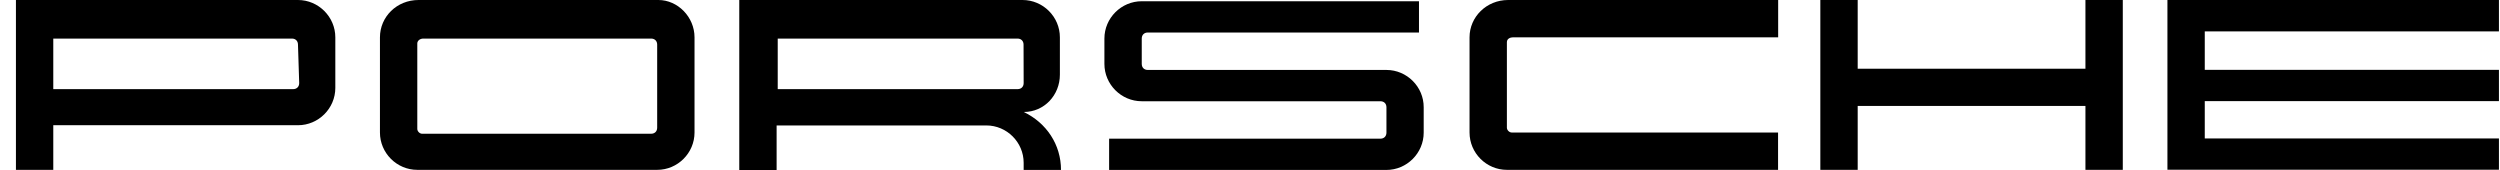 <svg width="147" height="10" viewBox="0 0 147 10" fill="none" xmlns="http://www.w3.org/2000/svg">
<path d="M129.64 1.846H146.937V0H127.445V9.98H146.937V8.141H129.64V5.946H146.937V4.107H129.64V1.846Z" fill="black"/>
<path d="M122.624 4.041H109.232V0H107.036V9.987H109.232V6.229H122.624V9.987H124.82V0H122.624V4.041Z" fill="black"/>
<path d="M86.409 2.195V7.792C86.409 8.998 87.399 9.987 88.605 9.987H104.55V7.792H88.889C88.75 7.792 88.605 7.653 88.605 7.508V2.479C88.605 2.268 88.816 2.195 88.961 2.195H104.556V0H88.678C87.405 0 86.409 0.995 86.409 2.195Z" fill="black"/>
<path d="M81.523 4.113H67.491C67.28 4.113 67.135 3.975 67.135 3.757V2.268C67.135 2.057 67.273 1.912 67.491 1.912H83.436V0.073H67.135C65.928 0.073 64.939 1.061 64.939 2.268V3.757C64.939 4.964 65.928 5.953 67.135 5.953H81.167C81.378 5.953 81.523 6.091 81.523 6.309V7.798C81.523 8.009 81.385 8.154 81.167 8.154H65.216V9.993H81.517C82.723 9.993 83.713 9.005 83.713 7.798V6.309C83.719 5.102 82.723 4.113 81.523 4.113Z" fill="black"/>
<path d="M60.198 6.585C61.398 6.585 62.321 5.597 62.321 4.39V2.195C62.321 0.989 61.332 0 60.125 0H43.469V10H45.665V7.376H57.995C59.202 7.376 60.191 8.365 60.191 9.572V9.993H62.387C62.387 8.504 61.537 7.231 60.198 6.585ZM59.835 5.241H45.73V2.268H59.829C60.046 2.268 60.185 2.413 60.185 2.624L60.191 4.885C60.191 5.102 60.046 5.241 59.835 5.241Z" fill="black"/>
<path d="M38.714 0H24.61C23.33 0 22.341 0.989 22.341 2.195V7.792C22.341 8.998 23.33 9.987 24.537 9.987H38.642C39.849 9.987 40.838 8.998 40.838 7.792V2.195C40.838 0.995 39.849 0 38.714 0ZM38.642 7.508C38.642 7.726 38.497 7.864 38.286 7.864H24.821C24.675 7.864 24.537 7.719 24.537 7.581V2.551C24.537 2.406 24.682 2.268 24.893 2.268H38.286C38.503 2.268 38.642 2.413 38.642 2.624V7.508Z" fill="black"/>
<path d="M17.521 0H0.937V9.987H3.133V7.363H17.521C18.728 7.363 19.717 6.374 19.717 5.168V2.195C19.717 0.995 18.728 0 17.521 0ZM17.237 5.241H3.133V2.268H17.165C17.383 2.268 17.521 2.413 17.521 2.624L17.593 4.885C17.593 5.102 17.448 5.241 17.237 5.241Z" fill="black"/>
</svg>
